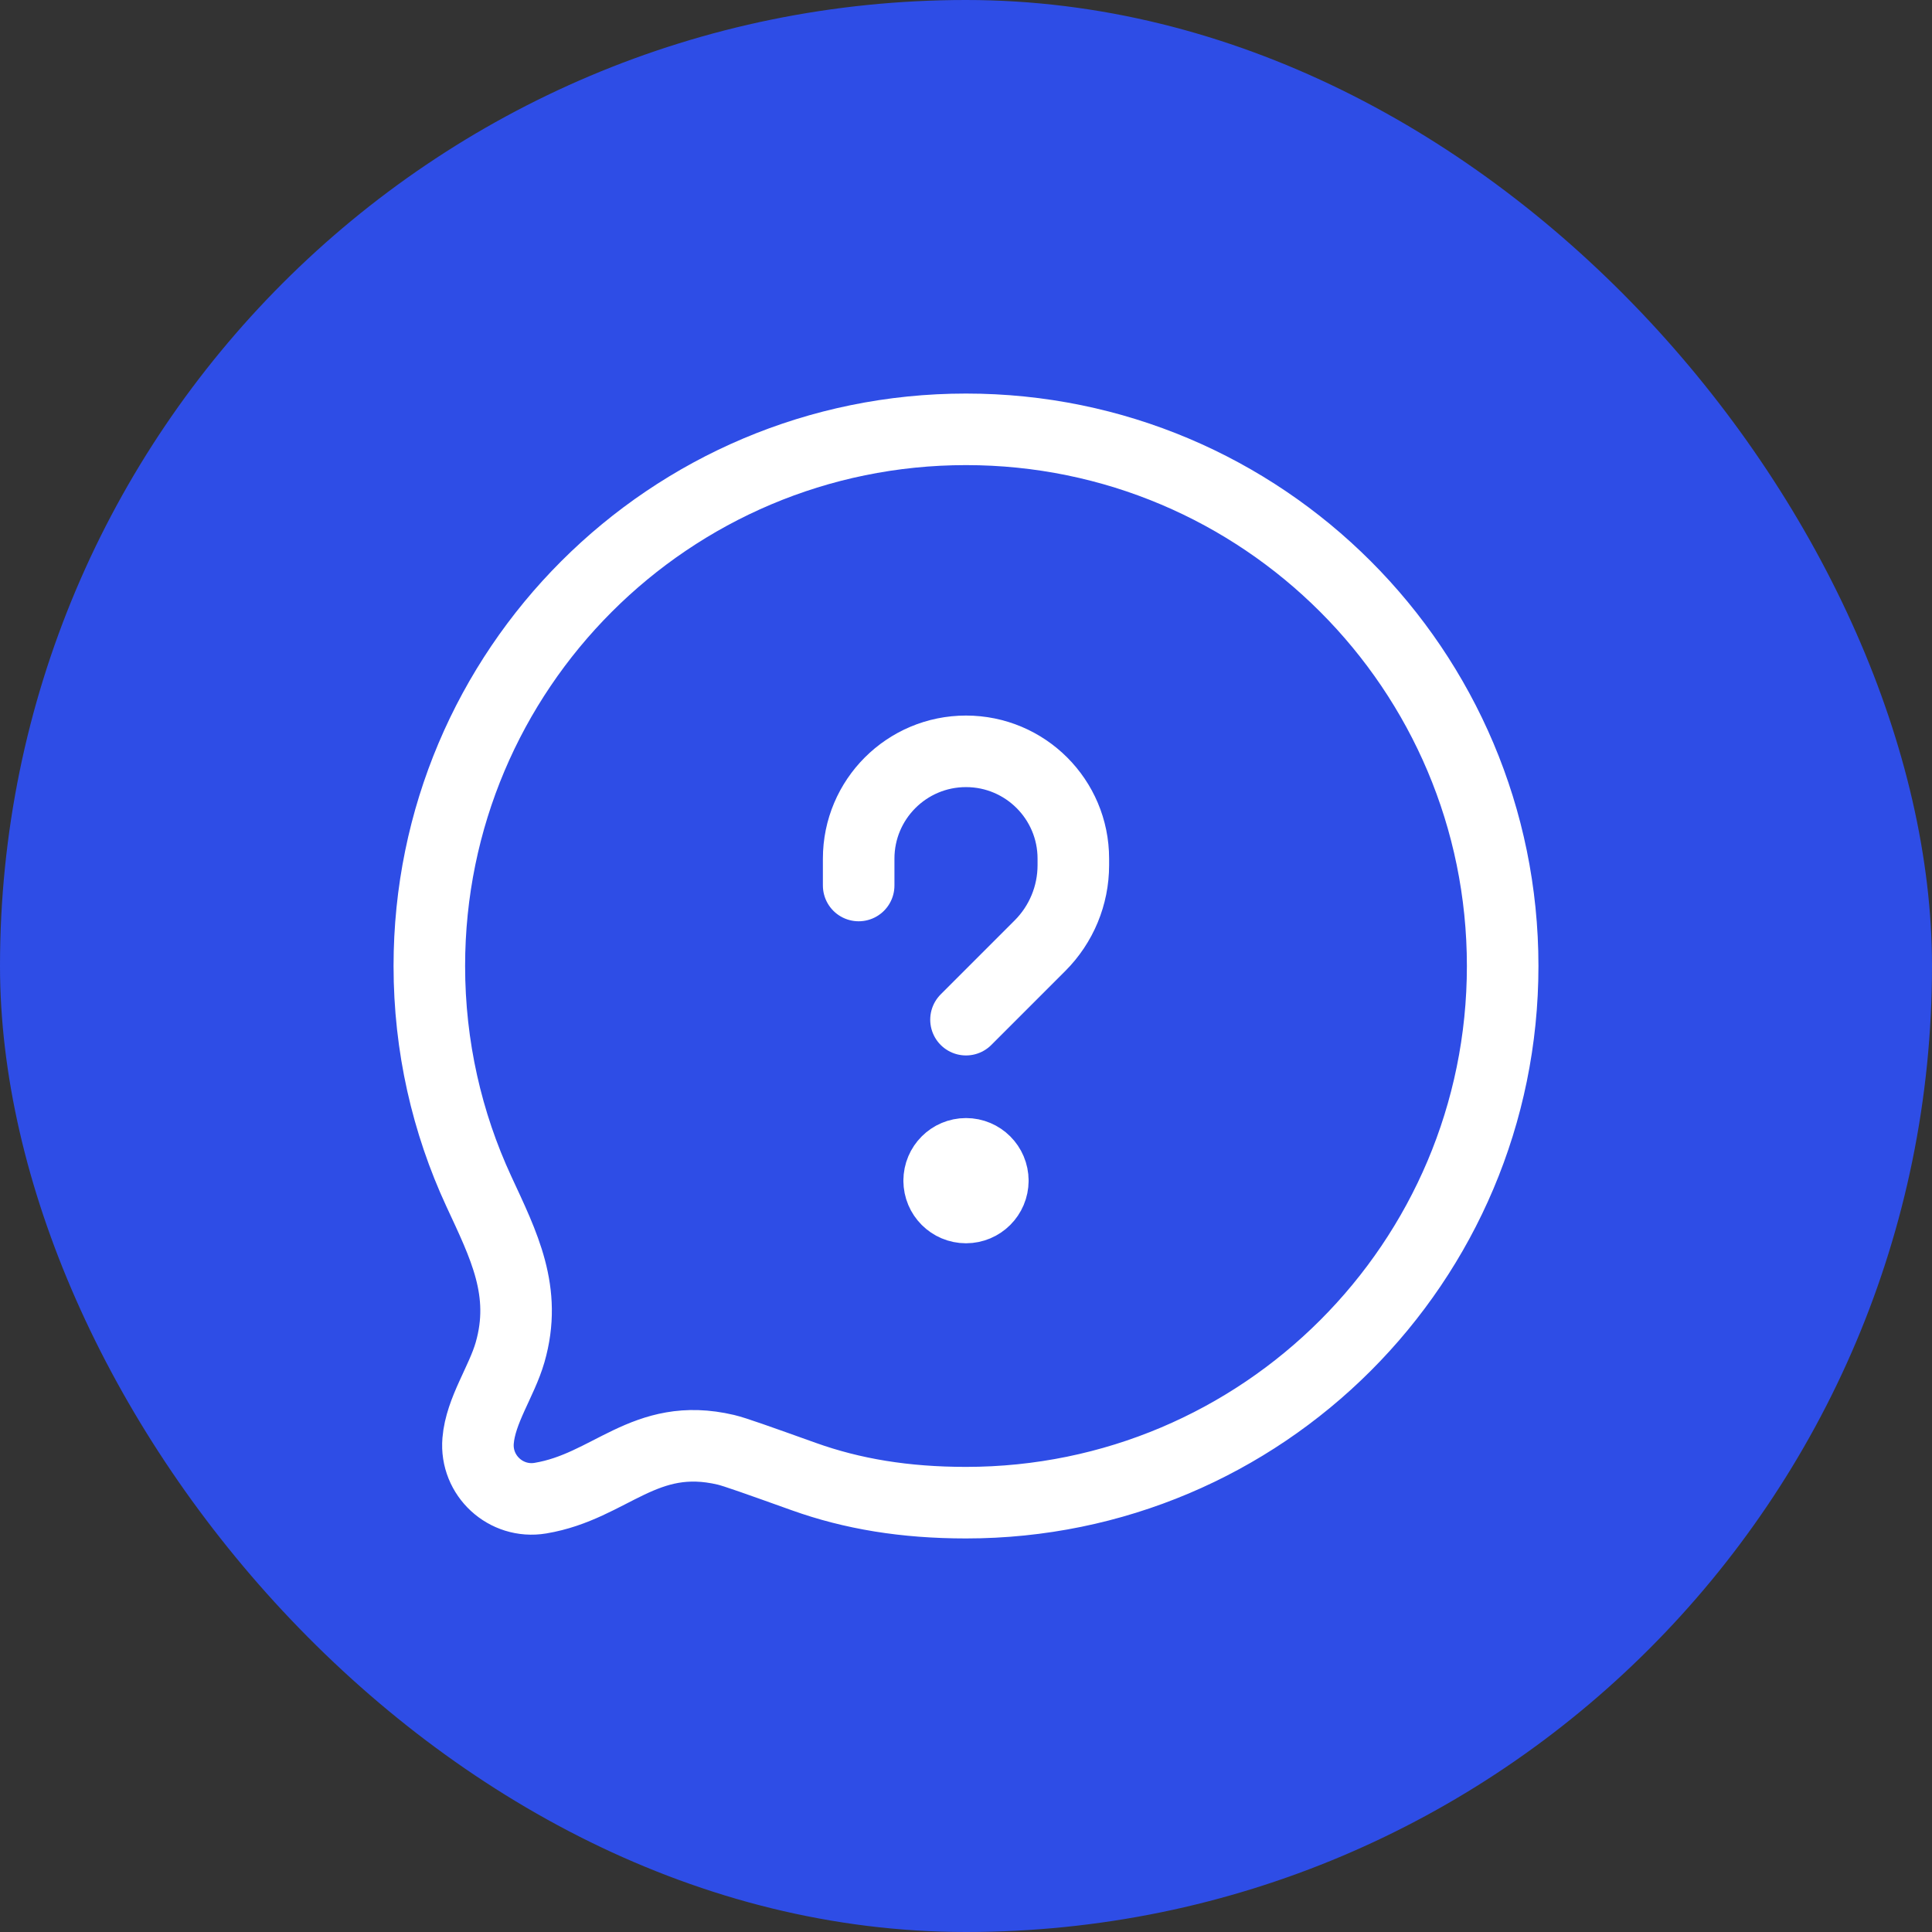 <svg width="54" height="54" viewBox="0 0 54 54" fill="none" xmlns="http://www.w3.org/2000/svg">
<rect x="0" y="0" width="54" height="54" fill="#333333" stroke="none"/>
<rect width="54" height="54" rx="27" fill="#2E4DE6"/>
<path d="M27.75 33C27.75 33.414 27.414 33.75 27 33.75C26.586 33.75 26.25 33.414 26.25 33M27.75 33C27.75 32.586 27.414 32.25 27 32.25C26.586 32.25 26.25 32.586 26.25 33M27.75 33H26.25M24 24.75V24C24 22.343 25.343 21 27 21C28.657 21 30 22.343 30 24V24.182C30 25.026 29.665 25.835 29.068 26.432L27 28.5M42 27C42 35.284 35.284 42 27 42C25.291 42 23.825 41.757 22.464 41.27C21.178 40.81 20.535 40.58 20.288 40.522C18.011 39.986 17.067 41.547 15.104 41.874C14.141 42.034 13.283 41.245 13.363 40.271C13.433 39.42 14.022 38.614 14.257 37.797C14.745 36.097 14.082 34.808 13.382 33.296C12.495 31.381 12 29.248 12 27C12 18.716 18.716 12 27 12C35.284 12 42 18.716 42 27Z" stroke="white" stroke-width="2" stroke-linecap="round" stroke-linejoin="round"/>
</svg>
